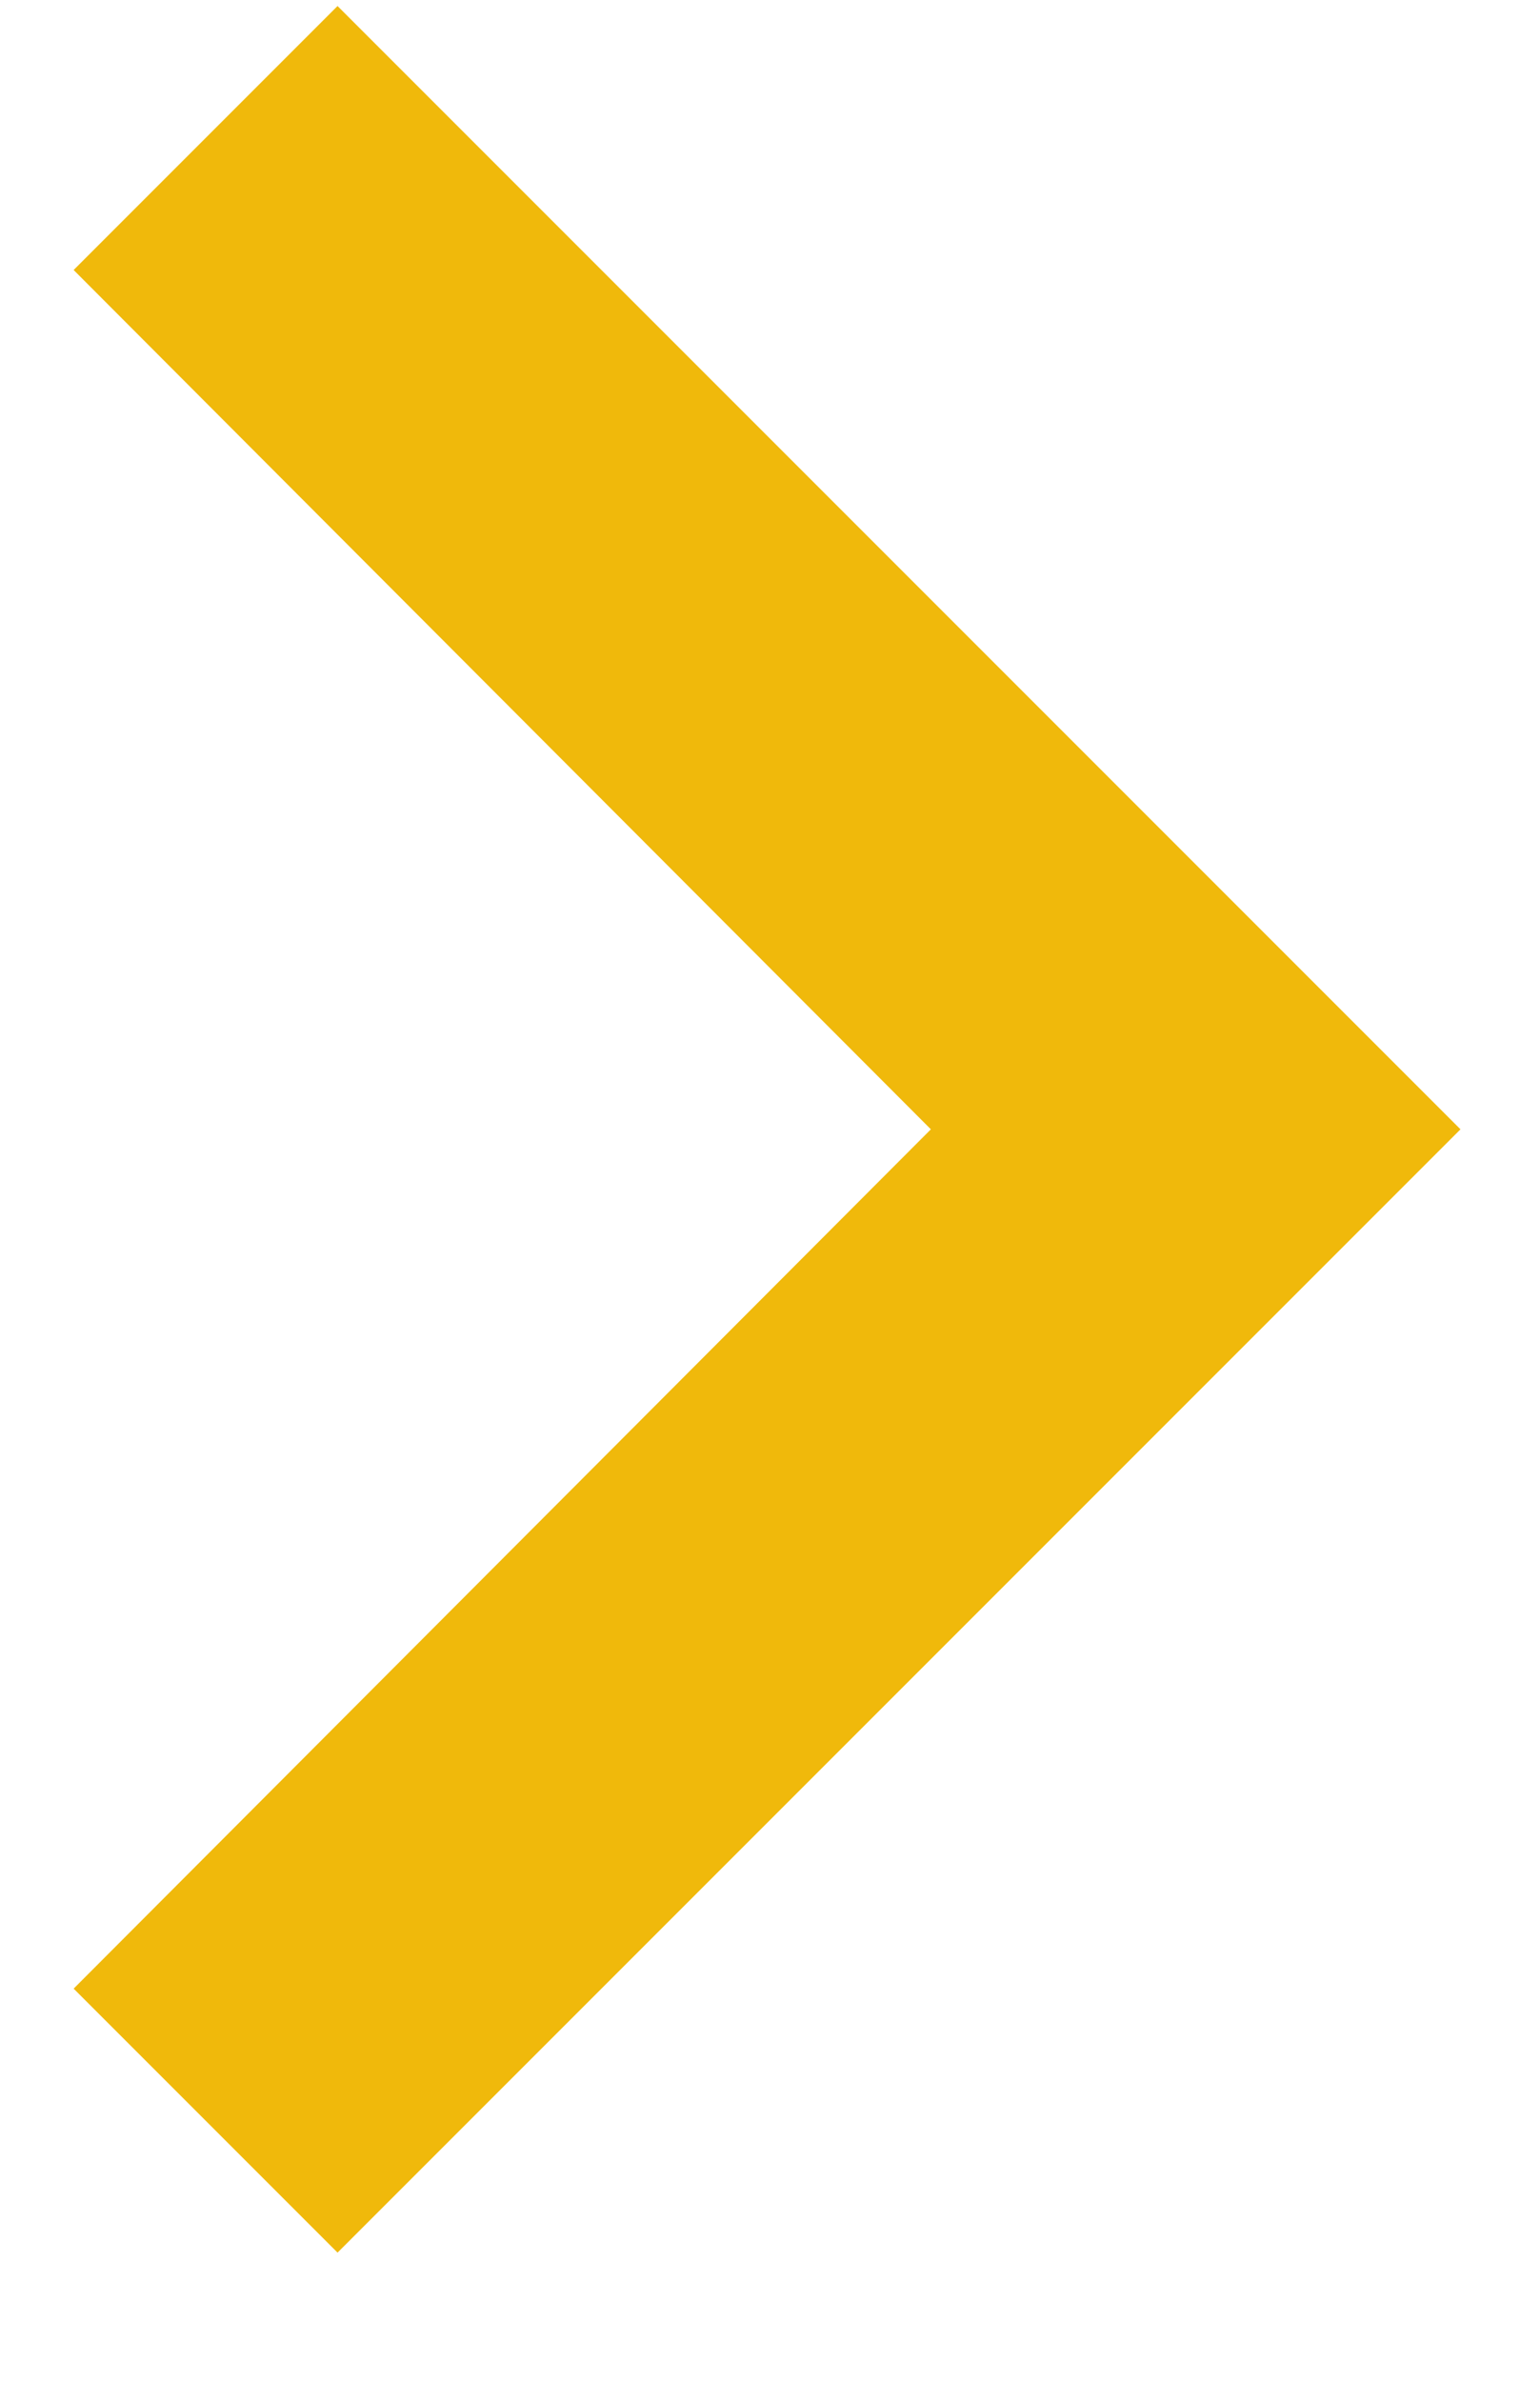 <svg width="11" height="17" viewBox="0 0 11 17" fill="none" xmlns="http://www.w3.org/2000/svg">
<g clip-path="url(#clip0_1_394)">
<path d="M0.526 14.2L6.649 8.064L0.526 1.928L2.411 0.043L10.432 8.064L2.411 16.085L0.526 14.2Z" fill="#F0B90B"/>
</g>
<defs>
<clipPath id="clip0_1_394">
<rect width="11" height="17" fill="white"/>
</clipPath>
</defs>
</svg>
